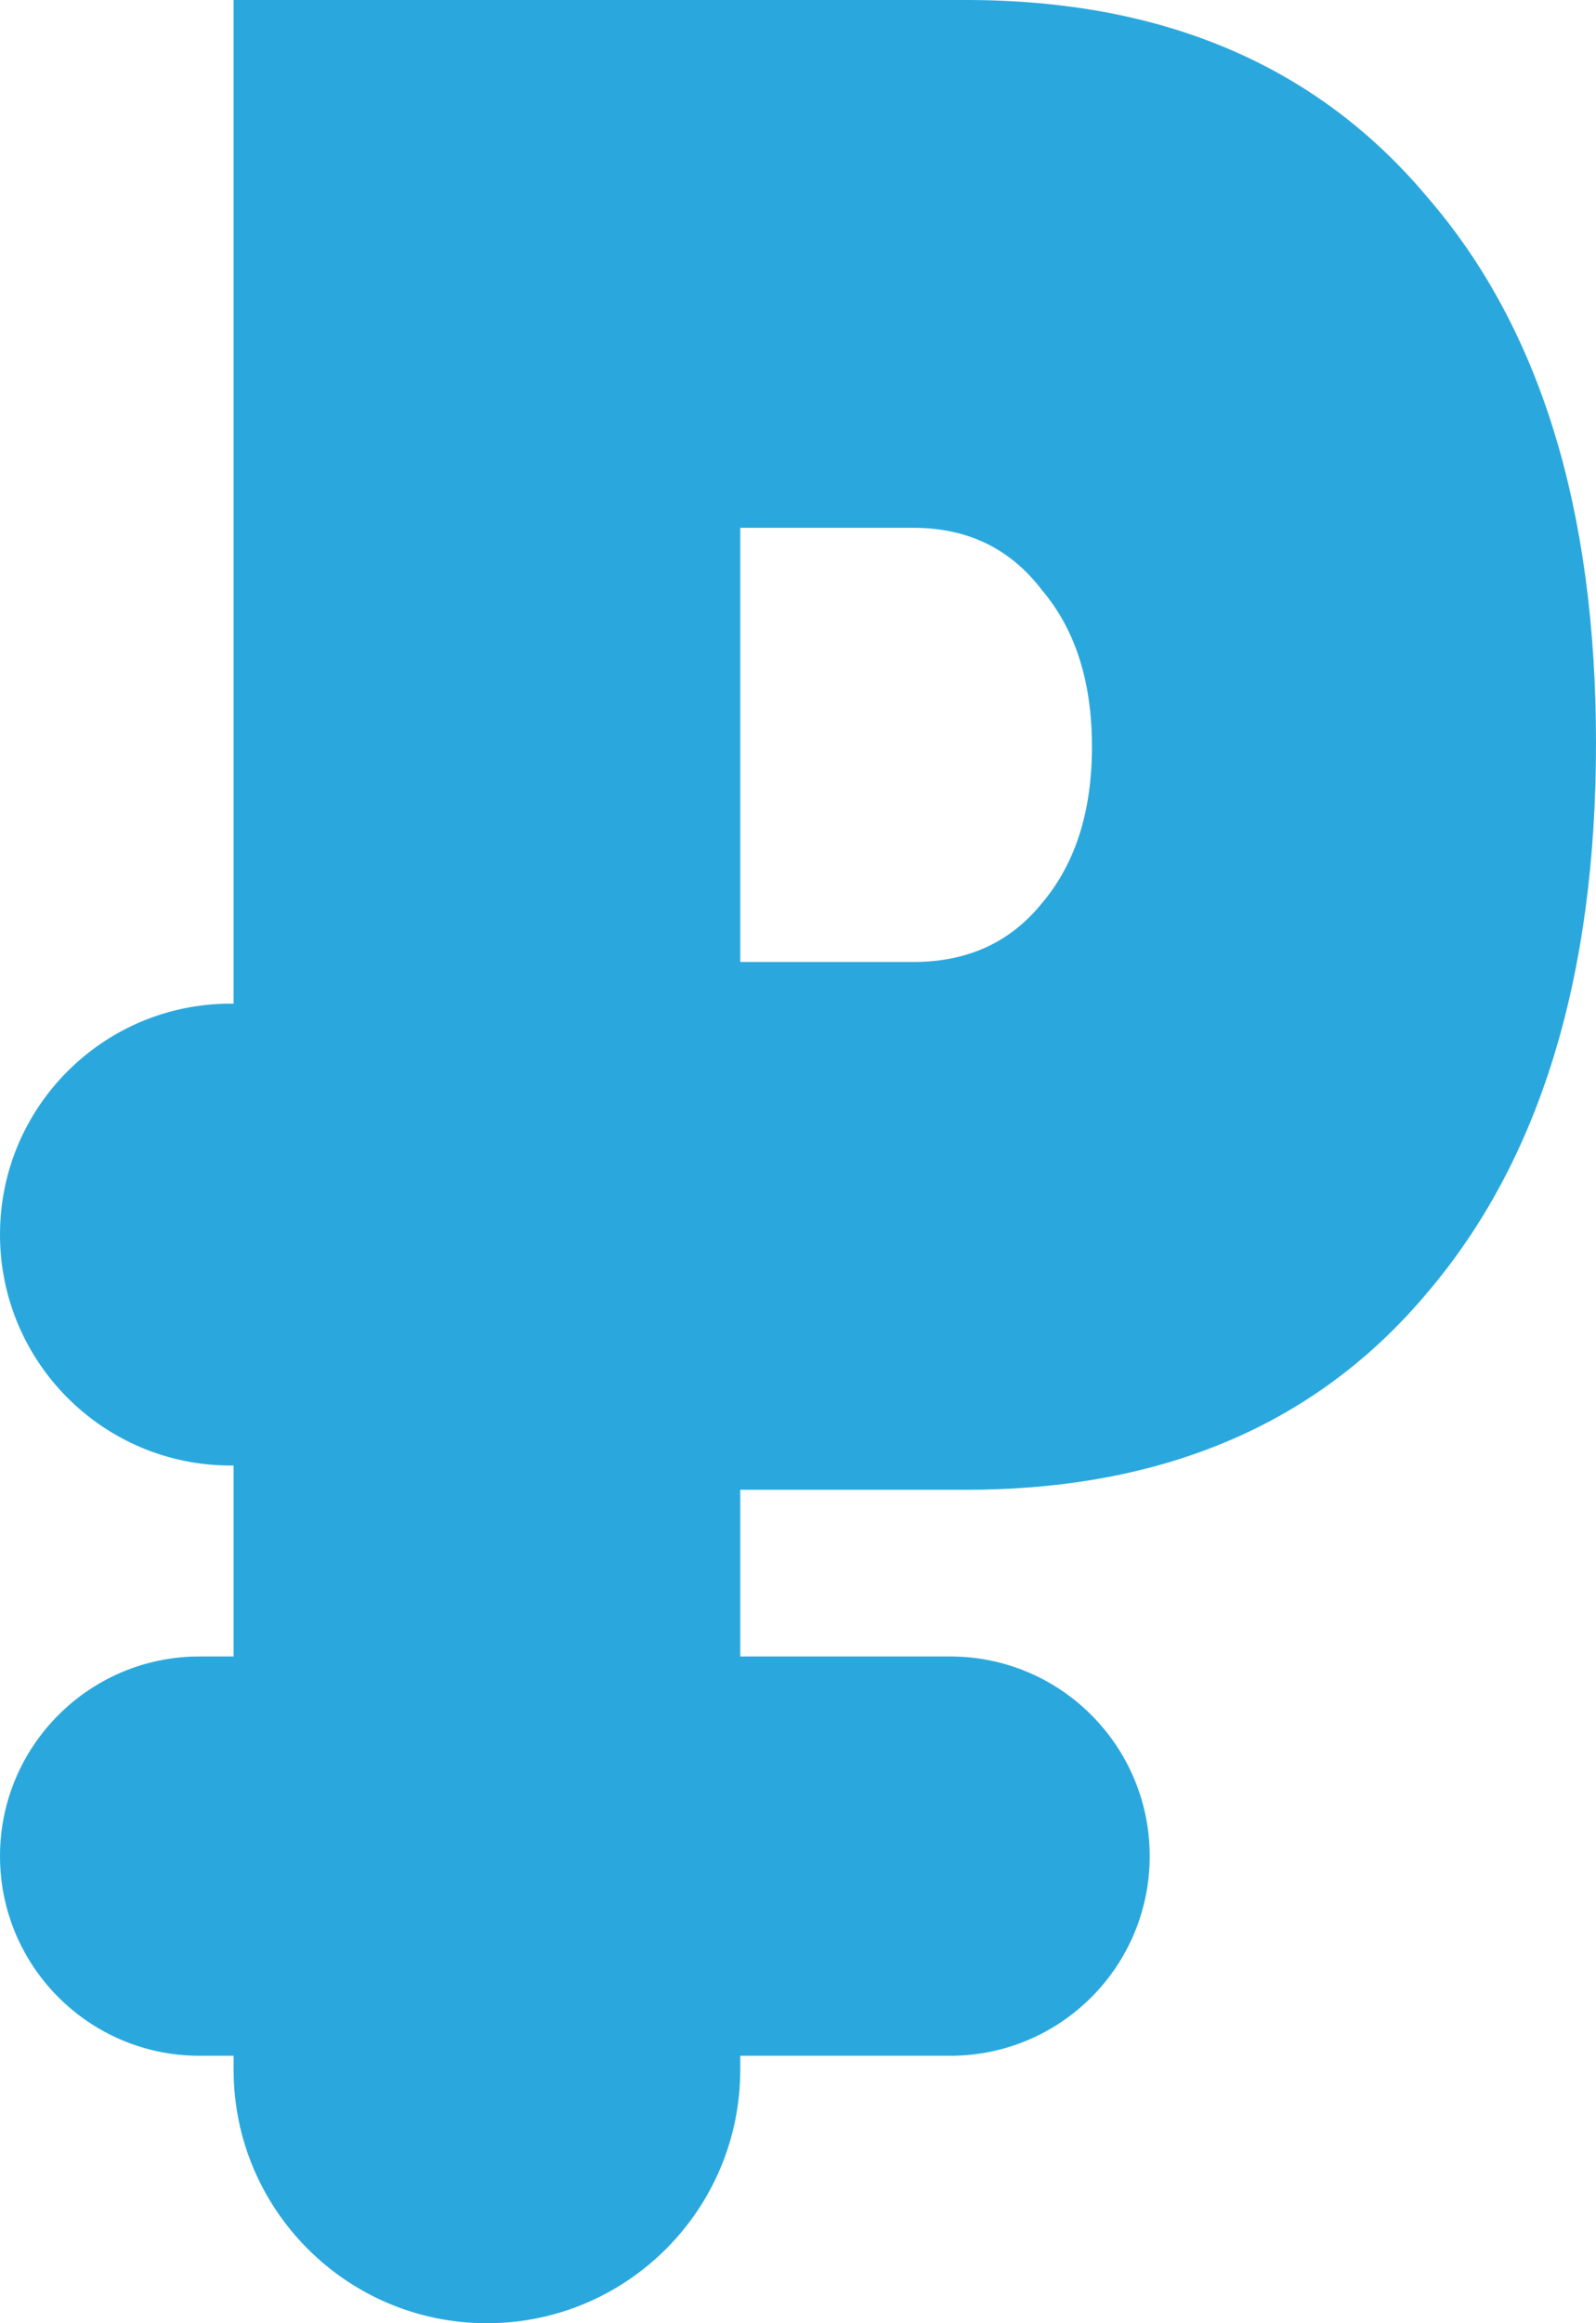 <?xml version="1.0" encoding="UTF-8"?> <svg xmlns="http://www.w3.org/2000/svg" width="11" height="16" viewBox="0 0 11 16" fill="none"> <path d="M6.658 10.26H5.102V11.408H6.549C7.309 11.408 7.924 12.024 7.924 12.783V12.783C7.924 13.543 7.309 14.158 6.549 14.158H5.102V14.254C5.102 15.218 4.32 16 3.356 16V16C2.392 16 1.61 15.218 1.61 14.254V14.158H1.375C0.616 14.158 0 13.543 0 12.783V12.783C0 12.024 0.616 11.408 1.375 11.408H1.61V10.093H1.59C0.712 10.093 0 9.381 0 8.502V8.502C0 7.624 0.712 6.912 1.59 6.912H1.61V0H6.658C8.021 0 9.082 0.454 9.842 1.363C10.614 2.256 11 3.508 11 5.118C11 6.728 10.614 7.988 9.842 8.897C9.082 9.806 8.021 10.26 6.658 10.26ZM7.183 6.218C7.412 5.947 7.526 5.588 7.526 5.142C7.526 4.696 7.412 4.337 7.183 4.066C6.965 3.779 6.67 3.635 6.296 3.635H5.102V6.625H6.296C6.67 6.625 6.965 6.489 7.183 6.218Z" fill="#2AA8DE"></path> </svg> 